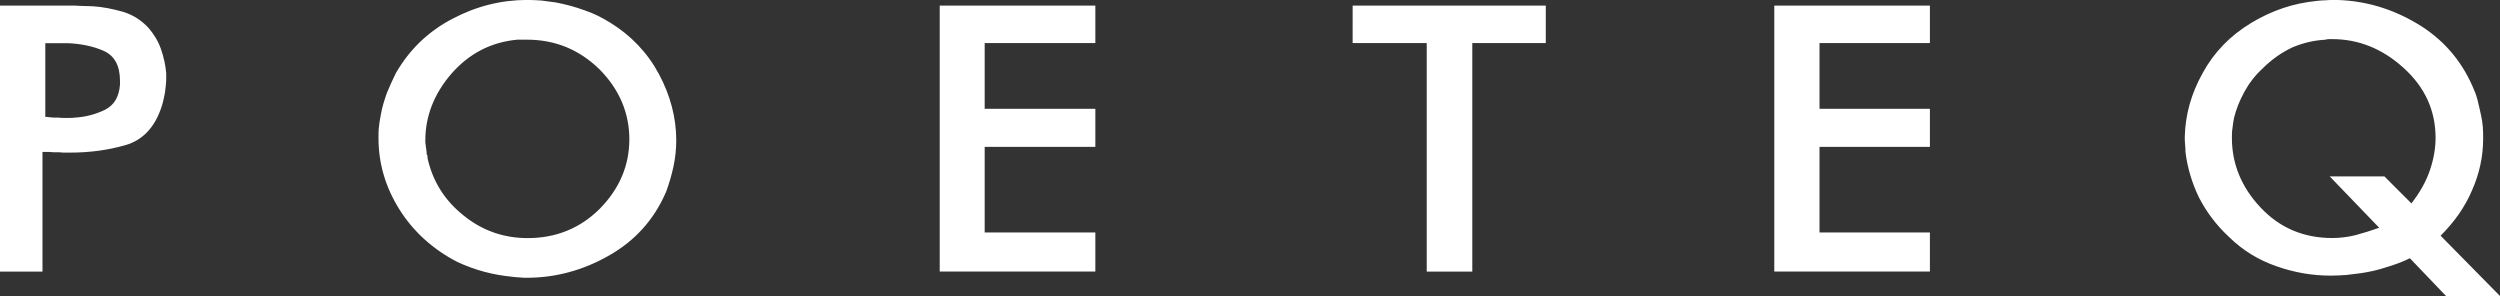 <?xml version="1.0" encoding="UTF-8"?> <svg xmlns="http://www.w3.org/2000/svg" id="_Слой_2" data-name="Слой 2" viewBox="0 0 372.53 44.12"><rect x="0" y="0" width="372.53" height="44.12" fill="#333333" stroke="none"/> <defs> <style> .cls-1 { fill: #fff; } </style> </defs> <g id="_Слой_1-2" data-name="Слой 1"> <path class="cls-1" d="M6.33,22.64v17.83H0V.83H10.35c.55,0,1.11,0,1.66,.05,.6,0,1.2,.05,1.76,.05,1.57,.09,3.1,.42,4.57,.83,1.48,.46,2.73,1.25,3.79,2.4,.79,.92,1.43,1.94,1.85,3.14,.42,1.2,.69,2.4,.79,3.65v.65c0,.74-.09,1.43-.18,2.17-.14,.74-.28,1.43-.51,2.13-1.02,3.1-2.82,4.99-5.4,5.73-2.59,.74-5.31,1.11-8.22,1.11h-1.02c-.37-.05-.69-.05-1.02-.05-.37,0-.74,0-1.06-.05h-1.02Zm.42-16.21v10.99c.18,0,.42,0,.6,.05,.23,0,.42,.05,.65,.05h.74c.23,.05,.46,.05,.74,.05h.83c.32,0,.6,0,.88-.05,1.62-.09,3.1-.51,4.43-1.15,1.39-.69,2.13-1.94,2.26-3.79v-.51c0-2.26-.79-3.74-2.4-4.48-1.57-.69-3.33-1.06-5.27-1.15h-3.46ZM99.23,28.64c-1.76,4.07-4.57,7.21-8.45,9.42-3.88,2.22-7.99,3.33-12.29,3.33-.32,0-.69,0-1.02-.05-.32,0-.69-.05-1.06-.09-1.43-.14-2.82-.37-4.2-.74-1.39-.37-2.77-.88-4.07-1.48-3.65-1.89-6.56-4.53-8.64-7.85-2.08-3.33-3.1-6.84-3.1-10.63,0-.6,0-1.2,.09-1.8,.05-.6,.18-1.2,.28-1.76,.18-1.06,.51-2.08,.88-3.14,.42-1.02,.88-2.03,1.34-2.96,2.03-3.51,4.8-6.19,8.41-8.08,3.56-1.89,7.3-2.82,11.23-2.82,.69,0,1.39,.05,2.08,.09,.74,.09,1.43,.18,2.08,.28,1.48,.28,2.86,.65,4.25,1.15,1.39,.46,2.68,1.11,3.93,1.89,3.05,1.89,5.5,4.43,7.21,7.62,1.71,3.19,2.59,6.51,2.59,9.89,0,1.34-.14,2.63-.42,3.93s-.65,2.54-1.11,3.79h0Zm-20.6,6.84c4.25,0,7.85-1.48,10.76-4.39,2.91-2.96,4.39-6.42,4.39-10.35s-1.52-7.48-4.48-10.44c-3-2.91-6.56-4.39-10.81-4.39h-1.39c-3.97,.37-7.21,2.08-9.84,5.08-2.59,3-3.88,6.33-3.88,9.93,0,.23,0,.46,.05,.65,0,.23,.05,.46,.09,.65,0,.14,0,.28,.05,.37v.32c.05,.14,.09,.28,.14,.37v.28c.74,3.37,2.49,6.24,5.31,8.5,2.82,2.31,6.05,3.42,9.61,3.42h0Zm61.4,4.99V.83h23.19V6.42h-16.49v9.79h16.49v5.68h-16.49v12.75h16.49v5.82h-23.19ZM219.39,6.42V40.47h-6.79V6.42h-11.04V.83h28.78V6.42h-10.95Zm45,34.05V.83h23.19V6.42h-16.45v9.79h16.45v5.68h-16.45v12.75h16.45v5.82h-23.19Zm99.28-5.36l8.87,9.01h-8.04l-5.4-5.64c-1.11,.55-2.26,.97-3.51,1.34-1.25,.42-2.49,.69-3.74,.88-.74,.09-1.52,.18-2.26,.28-.79,.05-1.52,.09-2.31,.09-2.73,0-5.4-.46-8.04-1.39-2.68-.92-5.04-2.36-7.11-4.39-1.89-1.76-3.37-3.74-4.48-5.91-1.06-2.22-1.71-4.48-1.99-6.74,0-.32,0-.65-.05-.97,0-.32-.05-.6-.05-.92v-.42c.09-3.28,.97-6.42,2.68-9.47,1.66-3.05,4.07-5.54,7.21-7.44,1.52-.92,3.1-1.66,4.76-2.22,1.62-.55,3.28-.88,4.99-1.06,.42-.05,.83-.09,1.25-.09,.42-.05,.83-.05,1.25-.05h.69c4.11,.14,8.04,1.29,11.78,3.51,3.74,2.22,6.47,5.31,8.22,9.24,.32,.69,.6,1.39,.79,2.13,.18,.79,.37,1.52,.51,2.22,.14,.6,.23,1.2,.28,1.8s.05,1.2,.05,1.76c0,2.63-.55,5.22-1.66,7.71-1.06,2.49-2.63,4.71-4.67,6.74h0Zm-16.54-8.82h8.18l4.02,4.02c1.29-1.66,2.22-3.33,2.77-4.99,.55-1.62,.83-3.23,.83-4.76,0-4.07-1.57-7.53-4.71-10.39-3.19-2.91-6.74-4.34-10.72-4.34h-.51c-.18,0-.32,.05-.51,.09-1.66,.09-3.28,.46-4.9,1.15-1.57,.74-3.05,1.76-4.43,3.14-1.15,1.06-2.03,2.22-2.73,3.51s-1.2,2.54-1.52,3.83c-.09,.51-.18,1.02-.23,1.52-.09,.51-.09,1.02-.09,1.48,0,3.83,1.39,7.3,4.25,10.35s6.42,4.57,10.72,4.57c1.11,0,2.26-.14,3.42-.42,1.2-.32,2.36-.69,3.56-1.11l-7.39-7.67Z"></path> </g> </svg> 
